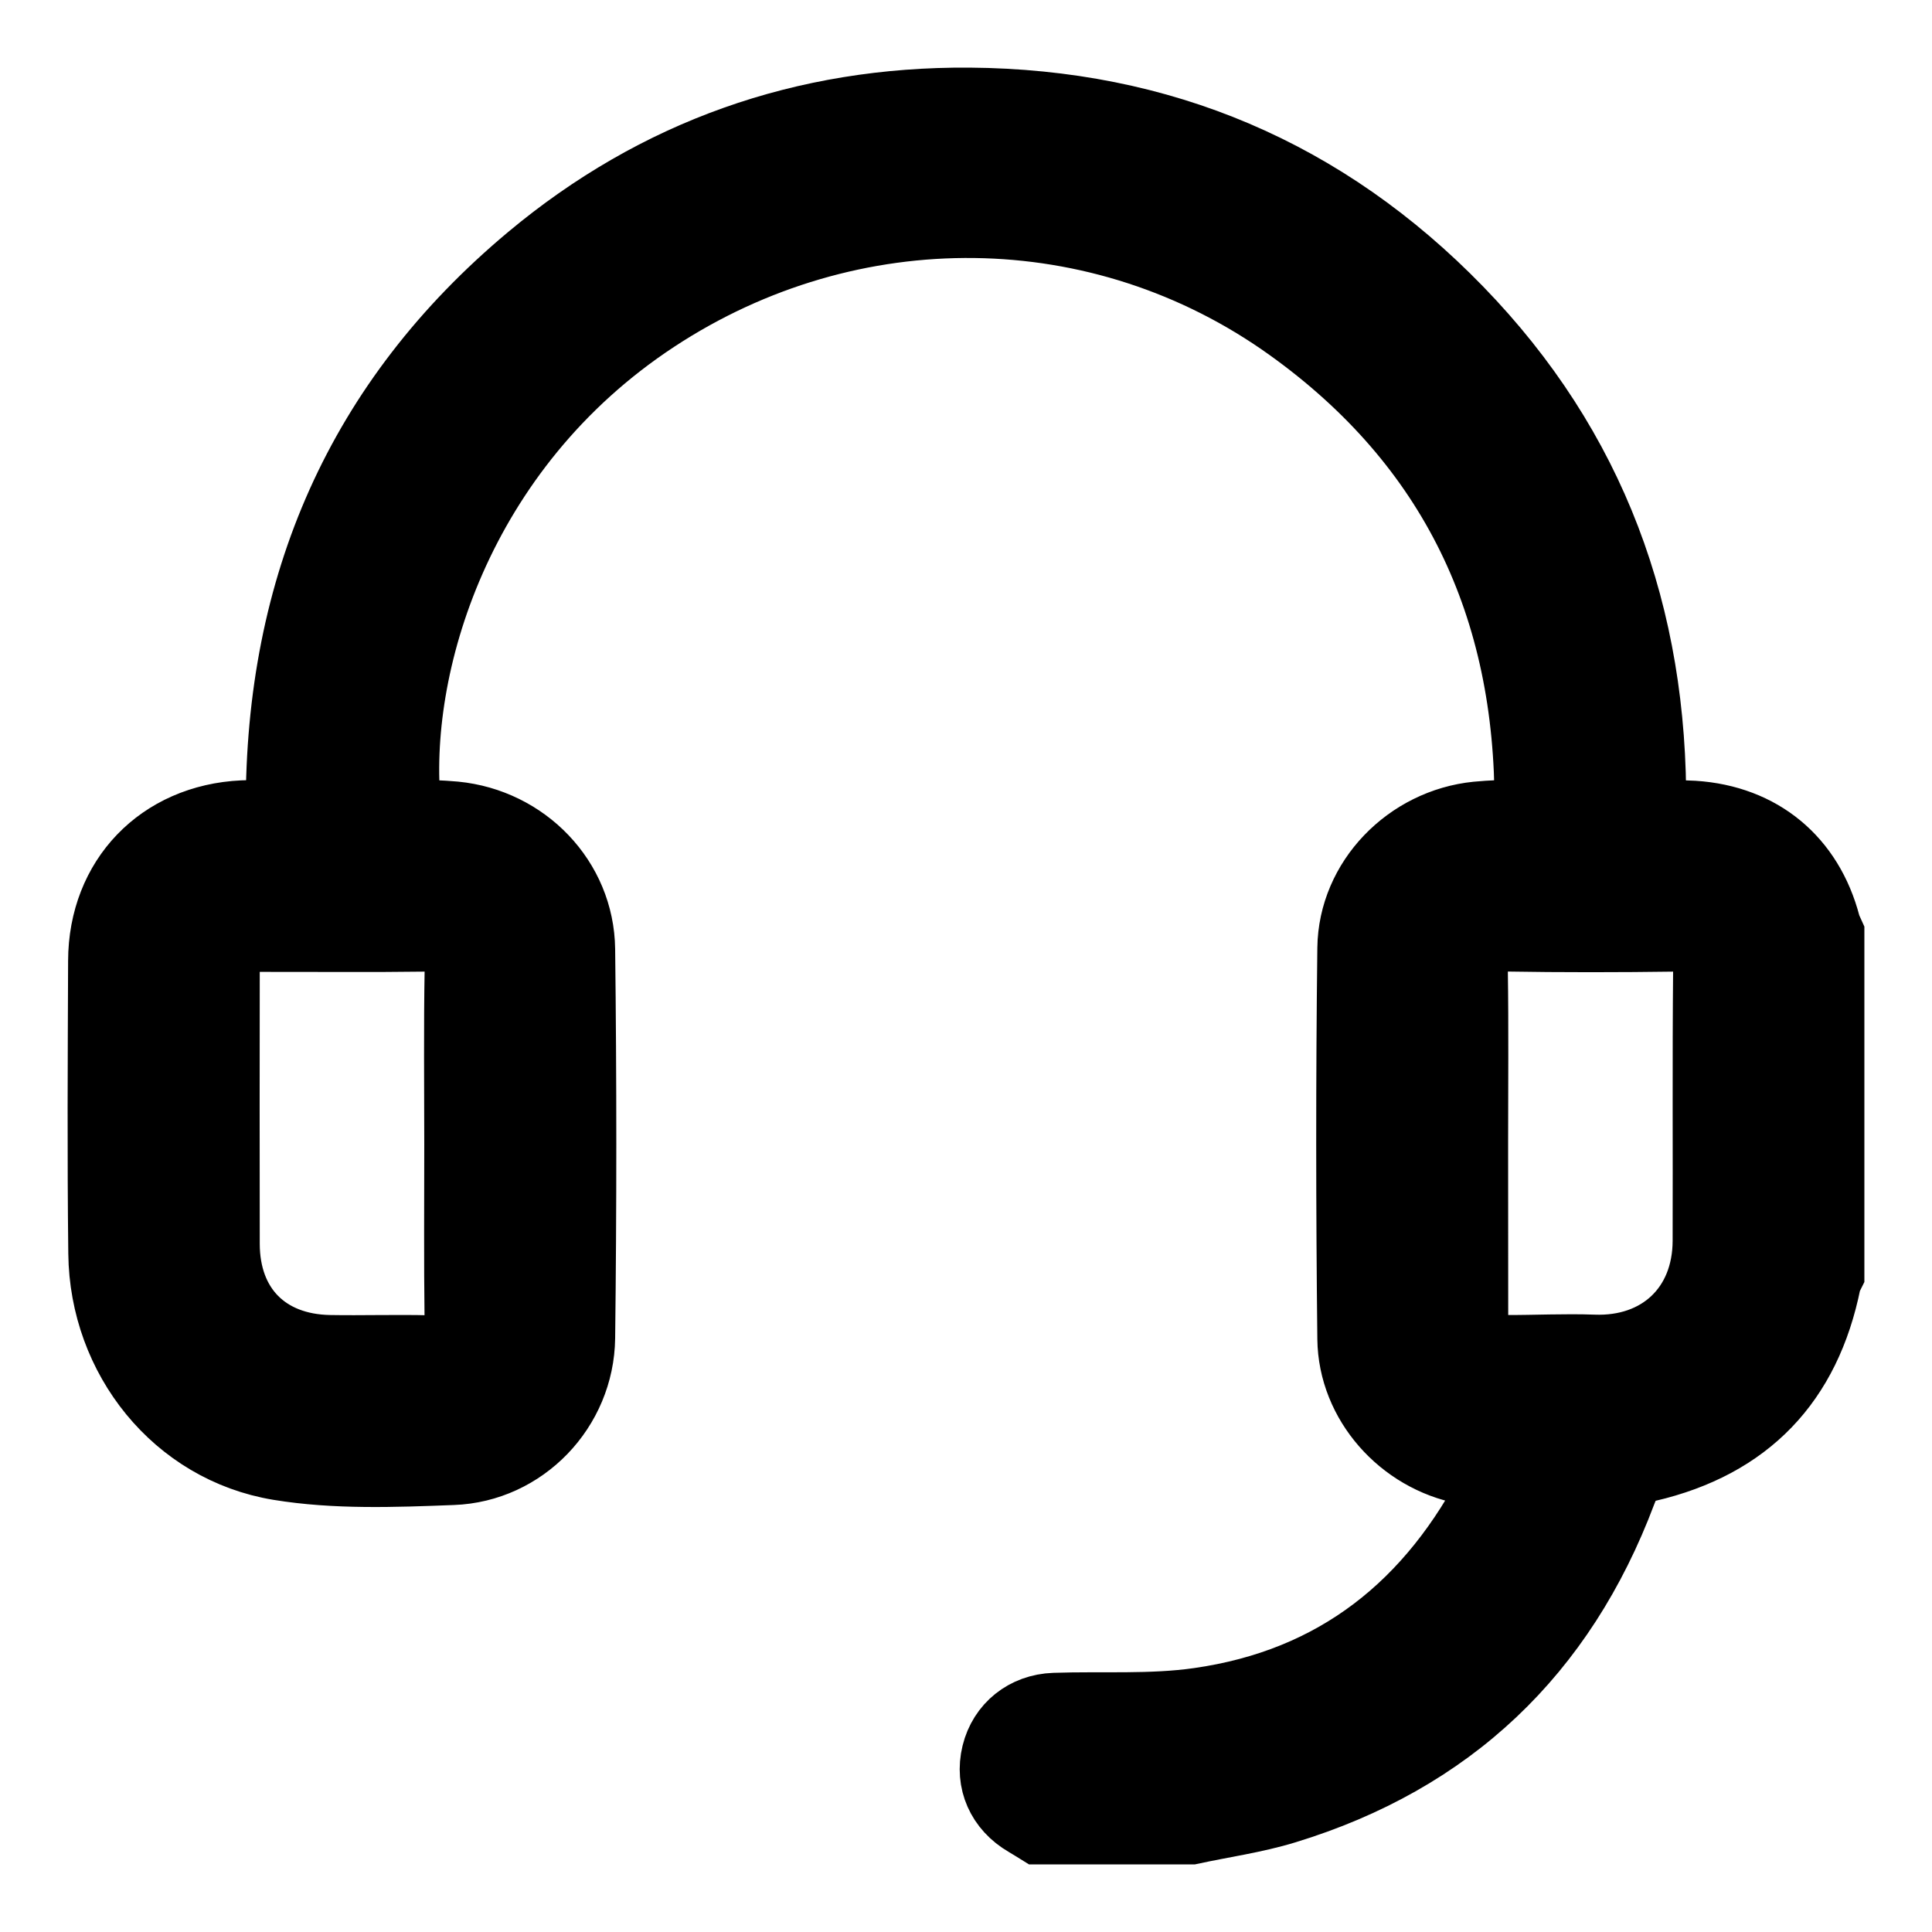 <?xml version="1.0" encoding="UTF-8"?>
<svg xmlns="http://www.w3.org/2000/svg" width="20" height="20" viewBox="0 0 20 20" fill="none">
  <mask id="path-1-outside-1_1_3326" maskUnits="userSpaceOnUse" x="0" y="0" width="20" height="20" fill="black">
    <rect fill="white" width="20" height="20"></rect>
    <path d="M10.737 19C10.69 18.971 10.643 18.941 10.595 18.913C10.311 18.748 10.18 18.453 10.256 18.142C10.331 17.836 10.588 17.628 10.914 17.617C11.411 17.6 11.914 17.635 12.403 17.565C13.797 17.366 14.781 16.587 15.428 15.31C15.318 15.294 15.235 15.287 15.154 15.271C14.479 15.142 13.945 14.549 13.937 13.86C13.922 12.512 13.921 11.164 13.937 9.815C13.946 9.078 14.548 8.465 15.284 8.391C15.434 8.376 15.586 8.374 15.771 8.364C15.783 6.299 14.996 4.634 13.317 3.431C11.383 2.045 8.819 2.021 6.815 3.339C4.778 4.678 4.12 6.928 4.266 8.366C4.414 8.374 4.565 8.376 4.714 8.39C5.464 8.463 6.059 9.073 6.068 9.828C6.084 11.169 6.084 12.511 6.068 13.851C6.058 14.616 5.448 15.252 4.688 15.28C4.085 15.303 3.469 15.327 2.878 15.23C1.788 15.05 1.019 14.083 1.007 12.976C0.995 11.967 1.001 10.957 1.005 9.948C1.007 9.065 1.63 8.419 2.511 8.378C2.617 8.373 2.723 8.377 2.844 8.377C2.837 6.046 3.677 4.117 5.45 2.634C6.77 1.531 8.311 0.988 10.034 1C12.035 1.015 13.747 1.742 15.139 3.176C16.532 4.611 17.175 6.355 17.155 8.38C17.294 8.38 17.414 8.374 17.534 8.382C18.254 8.428 18.777 8.863 18.959 9.559C18.968 9.592 18.986 9.623 19 9.655C19 10.838 19 12.02 19 13.203C18.988 13.228 18.971 13.252 18.965 13.279C18.752 14.34 18.12 15 17.067 15.245C16.93 15.277 16.887 15.352 16.844 15.466C16.212 17.146 15.041 18.26 13.322 18.785C13.002 18.883 12.666 18.929 12.338 19C11.805 19 11.271 19 10.737 19ZM4.692 11.846C4.692 11.241 4.685 10.636 4.696 10.031C4.7 9.82 4.62 9.755 4.418 9.758C3.835 9.766 3.253 9.76 2.67 9.761C2.412 9.762 2.389 9.786 2.389 10.047C2.388 10.991 2.387 11.934 2.389 12.877C2.39 13.502 2.783 13.901 3.411 13.913C3.756 13.919 4.102 13.907 4.447 13.916C4.637 13.921 4.698 13.844 4.695 13.659C4.687 13.055 4.692 12.45 4.692 11.846ZM15.312 11.834C15.312 12.431 15.312 13.029 15.313 13.627C15.313 13.893 15.331 13.913 15.591 13.913C15.893 13.914 16.195 13.898 16.497 13.909C17.152 13.934 17.613 13.505 17.615 12.846C17.618 11.91 17.611 10.974 17.62 10.038C17.622 9.832 17.556 9.755 17.348 9.758C16.758 9.766 16.168 9.767 15.578 9.757C15.366 9.754 15.306 9.84 15.309 10.041C15.318 10.639 15.312 11.236 15.312 11.834Z"></path>
  </mask>
  <path d="M10.737 19C10.69 18.971 10.643 18.941 10.595 18.913C10.311 18.748 10.18 18.453 10.256 18.142C10.331 17.836 10.588 17.628 10.914 17.617C11.411 17.6 11.914 17.635 12.403 17.565C13.797 17.366 14.781 16.587 15.428 15.31C15.318 15.294 15.235 15.287 15.154 15.271C14.479 15.142 13.945 14.549 13.937 13.86C13.922 12.512 13.921 11.164 13.937 9.815C13.946 9.078 14.548 8.465 15.284 8.391C15.434 8.376 15.586 8.374 15.771 8.364C15.783 6.299 14.996 4.634 13.317 3.431C11.383 2.045 8.819 2.021 6.815 3.339C4.778 4.678 4.12 6.928 4.266 8.366C4.414 8.374 4.565 8.376 4.714 8.39C5.464 8.463 6.059 9.073 6.068 9.828C6.084 11.169 6.084 12.511 6.068 13.851C6.058 14.616 5.448 15.252 4.688 15.28C4.085 15.303 3.469 15.327 2.878 15.23C1.788 15.05 1.019 14.083 1.007 12.976C0.995 11.967 1.001 10.957 1.005 9.948C1.007 9.065 1.63 8.419 2.511 8.378C2.617 8.373 2.723 8.377 2.844 8.377C2.837 6.046 3.677 4.117 5.45 2.634C6.77 1.531 8.311 0.988 10.034 1C12.035 1.015 13.747 1.742 15.139 3.176C16.532 4.611 17.175 6.355 17.155 8.38C17.294 8.38 17.414 8.374 17.534 8.382C18.254 8.428 18.777 8.863 18.959 9.559C18.968 9.592 18.986 9.623 19 9.655C19 10.838 19 12.02 19 13.203C18.988 13.228 18.971 13.252 18.965 13.279C18.752 14.34 18.12 15 17.067 15.245C16.93 15.277 16.887 15.352 16.844 15.466C16.212 17.146 15.041 18.26 13.322 18.785C13.002 18.883 12.666 18.929 12.338 19C11.805 19 11.271 19 10.737 19ZM4.692 11.846C4.692 11.241 4.685 10.636 4.696 10.031C4.7 9.82 4.62 9.755 4.418 9.758C3.835 9.766 3.253 9.76 2.67 9.761C2.412 9.762 2.389 9.786 2.389 10.047C2.388 10.991 2.387 11.934 2.389 12.877C2.39 13.502 2.783 13.901 3.411 13.913C3.756 13.919 4.102 13.907 4.447 13.916C4.637 13.921 4.698 13.844 4.695 13.659C4.687 13.055 4.692 12.45 4.692 11.846ZM15.312 11.834C15.312 12.431 15.312 13.029 15.313 13.627C15.313 13.893 15.331 13.913 15.591 13.913C15.893 13.914 16.195 13.898 16.497 13.909C17.152 13.934 17.613 13.505 17.615 12.846C17.618 11.91 17.611 10.974 17.62 10.038C17.622 9.832 17.556 9.755 17.348 9.758C16.758 9.766 16.168 9.767 15.578 9.757C15.366 9.754 15.306 9.84 15.309 10.041C15.318 10.639 15.312 11.236 15.312 11.834Z" fill="black"></path>
  <path d="M10.737 19C10.69 18.971 10.643 18.941 10.595 18.913C10.311 18.748 10.18 18.453 10.256 18.142C10.331 17.836 10.588 17.628 10.914 17.617C11.411 17.6 11.914 17.635 12.403 17.565C13.797 17.366 14.781 16.587 15.428 15.31C15.318 15.294 15.235 15.287 15.154 15.271C14.479 15.142 13.945 14.549 13.937 13.86C13.922 12.512 13.921 11.164 13.937 9.815C13.946 9.078 14.548 8.465 15.284 8.391C15.434 8.376 15.586 8.374 15.771 8.364C15.783 6.299 14.996 4.634 13.317 3.431C11.383 2.045 8.819 2.021 6.815 3.339C4.778 4.678 4.12 6.928 4.266 8.366C4.414 8.374 4.565 8.376 4.714 8.39C5.464 8.463 6.059 9.073 6.068 9.828C6.084 11.169 6.084 12.511 6.068 13.851C6.058 14.616 5.448 15.252 4.688 15.28C4.085 15.303 3.469 15.327 2.878 15.23C1.788 15.05 1.019 14.083 1.007 12.976C0.995 11.967 1.001 10.957 1.005 9.948C1.007 9.065 1.63 8.419 2.511 8.378C2.617 8.373 2.723 8.377 2.844 8.377C2.837 6.046 3.677 4.117 5.45 2.634C6.77 1.531 8.311 0.988 10.034 1C12.035 1.015 13.747 1.742 15.139 3.176C16.532 4.611 17.175 6.355 17.155 8.38C17.294 8.38 17.414 8.374 17.534 8.382C18.254 8.428 18.777 8.863 18.959 9.559C18.968 9.592 18.986 9.623 19 9.655C19 10.838 19 12.02 19 13.203C18.988 13.228 18.971 13.252 18.965 13.279C18.752 14.34 18.12 15 17.067 15.245C16.93 15.277 16.887 15.352 16.844 15.466C16.212 17.146 15.041 18.26 13.322 18.785C13.002 18.883 12.666 18.929 12.338 19C11.805 19 11.271 19 10.737 19ZM4.692 11.846C4.692 11.241 4.685 10.636 4.696 10.031C4.7 9.82 4.62 9.755 4.418 9.758C3.835 9.766 3.253 9.76 2.67 9.761C2.412 9.762 2.389 9.786 2.389 10.047C2.388 10.991 2.387 11.934 2.389 12.877C2.39 13.502 2.783 13.901 3.411 13.913C3.756 13.919 4.102 13.907 4.447 13.916C4.637 13.921 4.698 13.844 4.695 13.659C4.687 13.055 4.692 12.45 4.692 11.846ZM15.312 11.834C15.312 12.431 15.312 13.029 15.313 13.627C15.313 13.893 15.331 13.913 15.591 13.913C15.893 13.914 16.195 13.898 16.497 13.909C17.152 13.934 17.613 13.505 17.615 12.846C17.618 11.91 17.611 10.974 17.62 10.038C17.622 9.832 17.556 9.755 17.348 9.758C16.758 9.766 16.168 9.767 15.578 9.757C15.366 9.754 15.306 9.84 15.309 10.041C15.318 10.639 15.312 11.236 15.312 11.834Z" stroke="black" stroke-width="0.6" mask="url(#path-1-outside-1_1_3326)"></path>
</svg>

